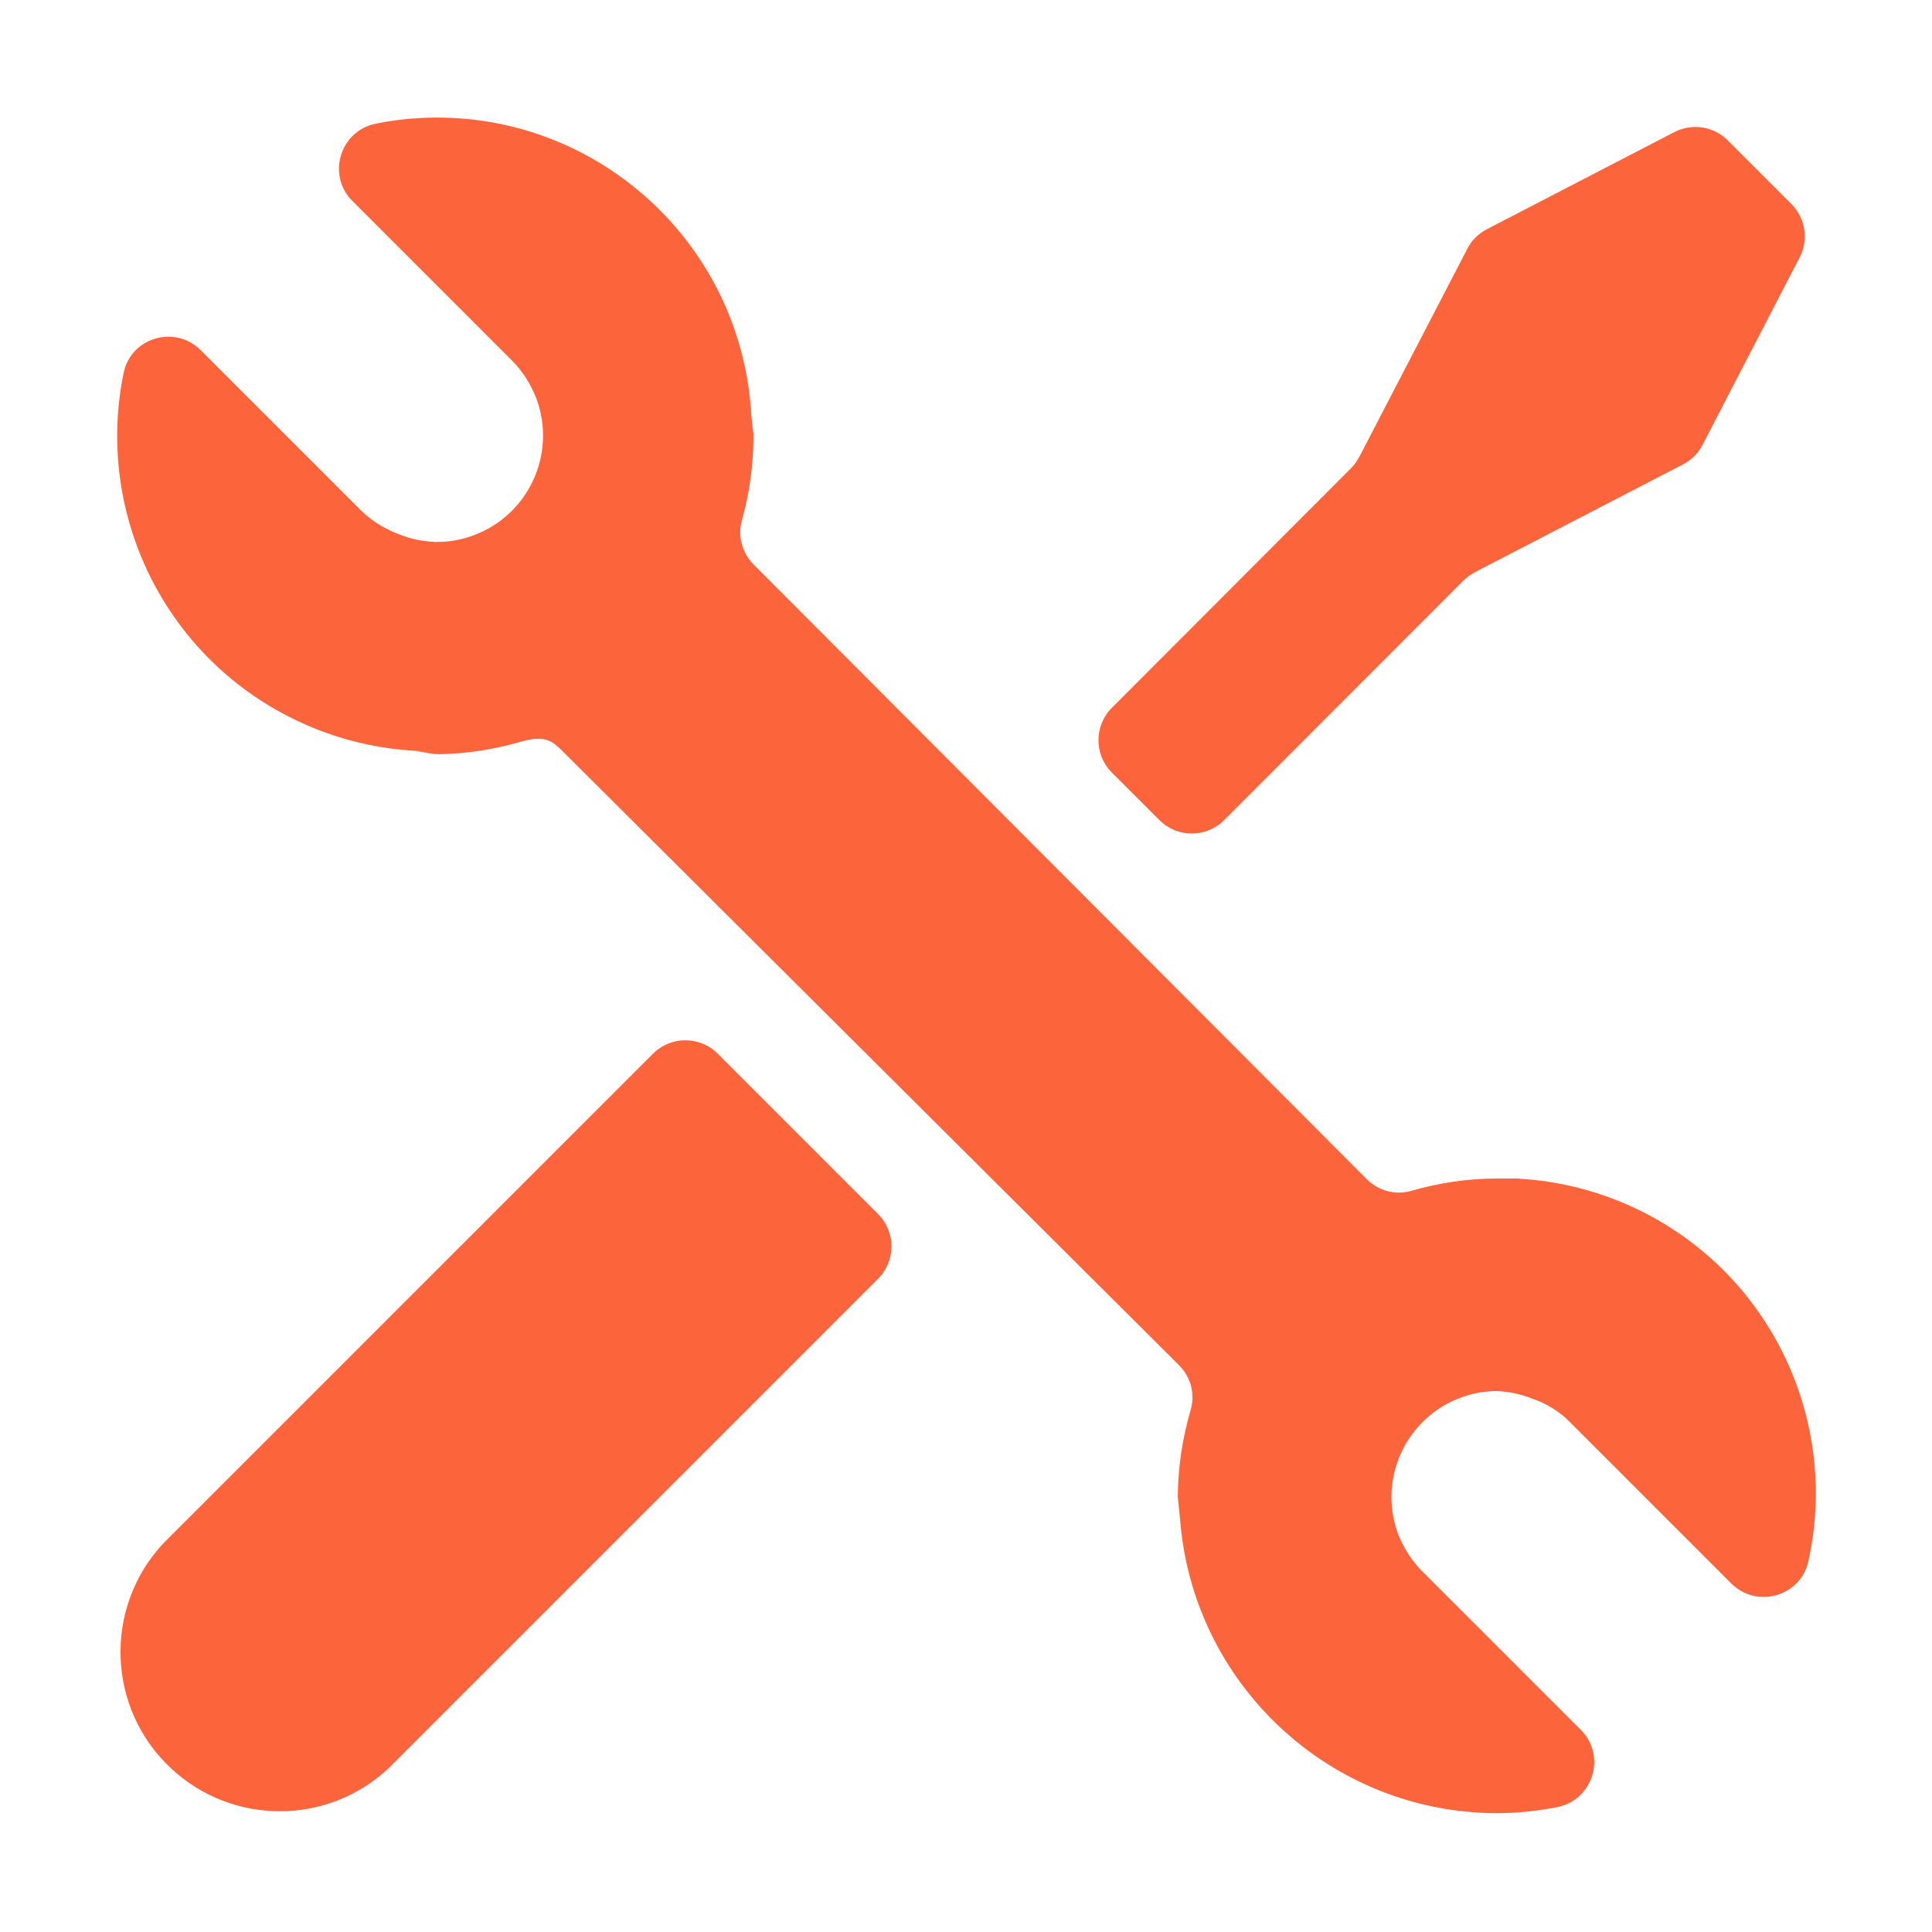 <?xml version="1.0" encoding="UTF-8"?>
<svg xmlns="http://www.w3.org/2000/svg" version="1.1" viewBox="0 0 800 800">
  <defs>
    <style>
      .cls-1 {
        fill: #fc653c;
      }
    </style>
  </defs>
  <!-- Generator: Adobe Illustrator 28.7.7, SVG Export Plug-In . SVG Version: 1.2.0 Build 194)  -->
  <g>
    <g id="Layer_1">
      <path class="cls-1" d="M67.6,639.1c-24.8,26.6-23.4,68.4,3.3,93.2,25.3,23.6,64.6,23.6,89.9,0l202.8-202.8c7.4-7.4,7.4-19.4,0-26.8l-66.4-66.4c-7.4-7.4-19.4-7.4-26.8,0l-202.8,202.8Z"/>
      <path class="cls-1" d="M610.6,237l86.3-44.7c3.5-1.8,6.3-4.6,8.1-8.1l40.2-77.6c3.8-7.3,2.4-16.3-3.4-22.1l-26.4-26.4c-5.8-5.8-14.8-7.2-22.1-3.4l-77.6,40.2c-3.5,1.8-6.3,4.6-8.1,8.1l-44.7,86.1c-.9,1.7-2,3.3-3.4,4.7l-99.1,99.3c-7.4,7.4-7.4,19.4,0,26.8l19.7,19.7c7.4,7.4,19.4,7.4,26.8,0l99.1-99.2c1.4-1.4,3-2.5,4.7-3.4Z"/>
      <path class="cls-1" d="M629.3,488c-.4,0-.9,0-1.3,0h-8.3c-12,0-23.8,1.8-35.3,5.1-6.6,1.9-13.7,0-18.5-4.9l-253.8-254.4c-4.8-4.8-6.7-11.8-4.9-18.3,3.1-11.1,4.7-22.5,4.8-34s0-1.4-.1-2.1l-.8-7.7c-4.1-71.9-65.7-126.9-137.6-122.8-6,.3-12,1.1-17.8,2.3-14.9,2.9-20.5,21.3-9.8,32l66.3,66.3c4.4,4.5,7.8,9.9,10,15.8,8.3,22.8-3.4,48-26.2,56.4-5.1,1.9-10.5,2.8-15.9,2.7-5-.2-10-1.2-14.7-3.1-5.9-2.2-11.3-5.5-15.8-9.8l-66.5-66.5c-10.6-10.6-28.9-5.3-31.9,9.4-11.8,57,16,116.9,70.7,143.5,15.2,7.4,31.7,11.8,48.6,12.9s1.2.1,1.8.2l6,1c1.2.2,2.3.3,3.5.3,11.4-.2,22.6-1.9,33.6-5.1s13.7,0,18.5,4.8l254.3,253.3c4.9,4.9,6.8,12,4.8,18.6-3.3,11.3-5.1,23-5.3,34.8,0,.7,0,1.5.1,2.2l.8,7.7c5.1,68.7,62.1,121.9,131,122.2,8.5,0,17-.9,25.2-2.5,14.9-3,20.5-21.3,9.8-32l-66.5-66.5c-4.1-4.4-7.3-9.6-9.4-15.2-8.1-22.9,3.9-48,26.8-56.1,4.5-1.6,9.3-2.5,14.1-2.5,5,.2,10,1.2,14.7,3.1,6,2,11.4,5.3,15.8,9.8l66.8,66.8c10.5,10.5,28.7,5.4,31.9-9.2,12.7-57-14.3-117.4-68.8-144.8-15.8-7.9-33.1-12.6-50.8-13.6Z"/>
    </g>
  </g>
</svg>